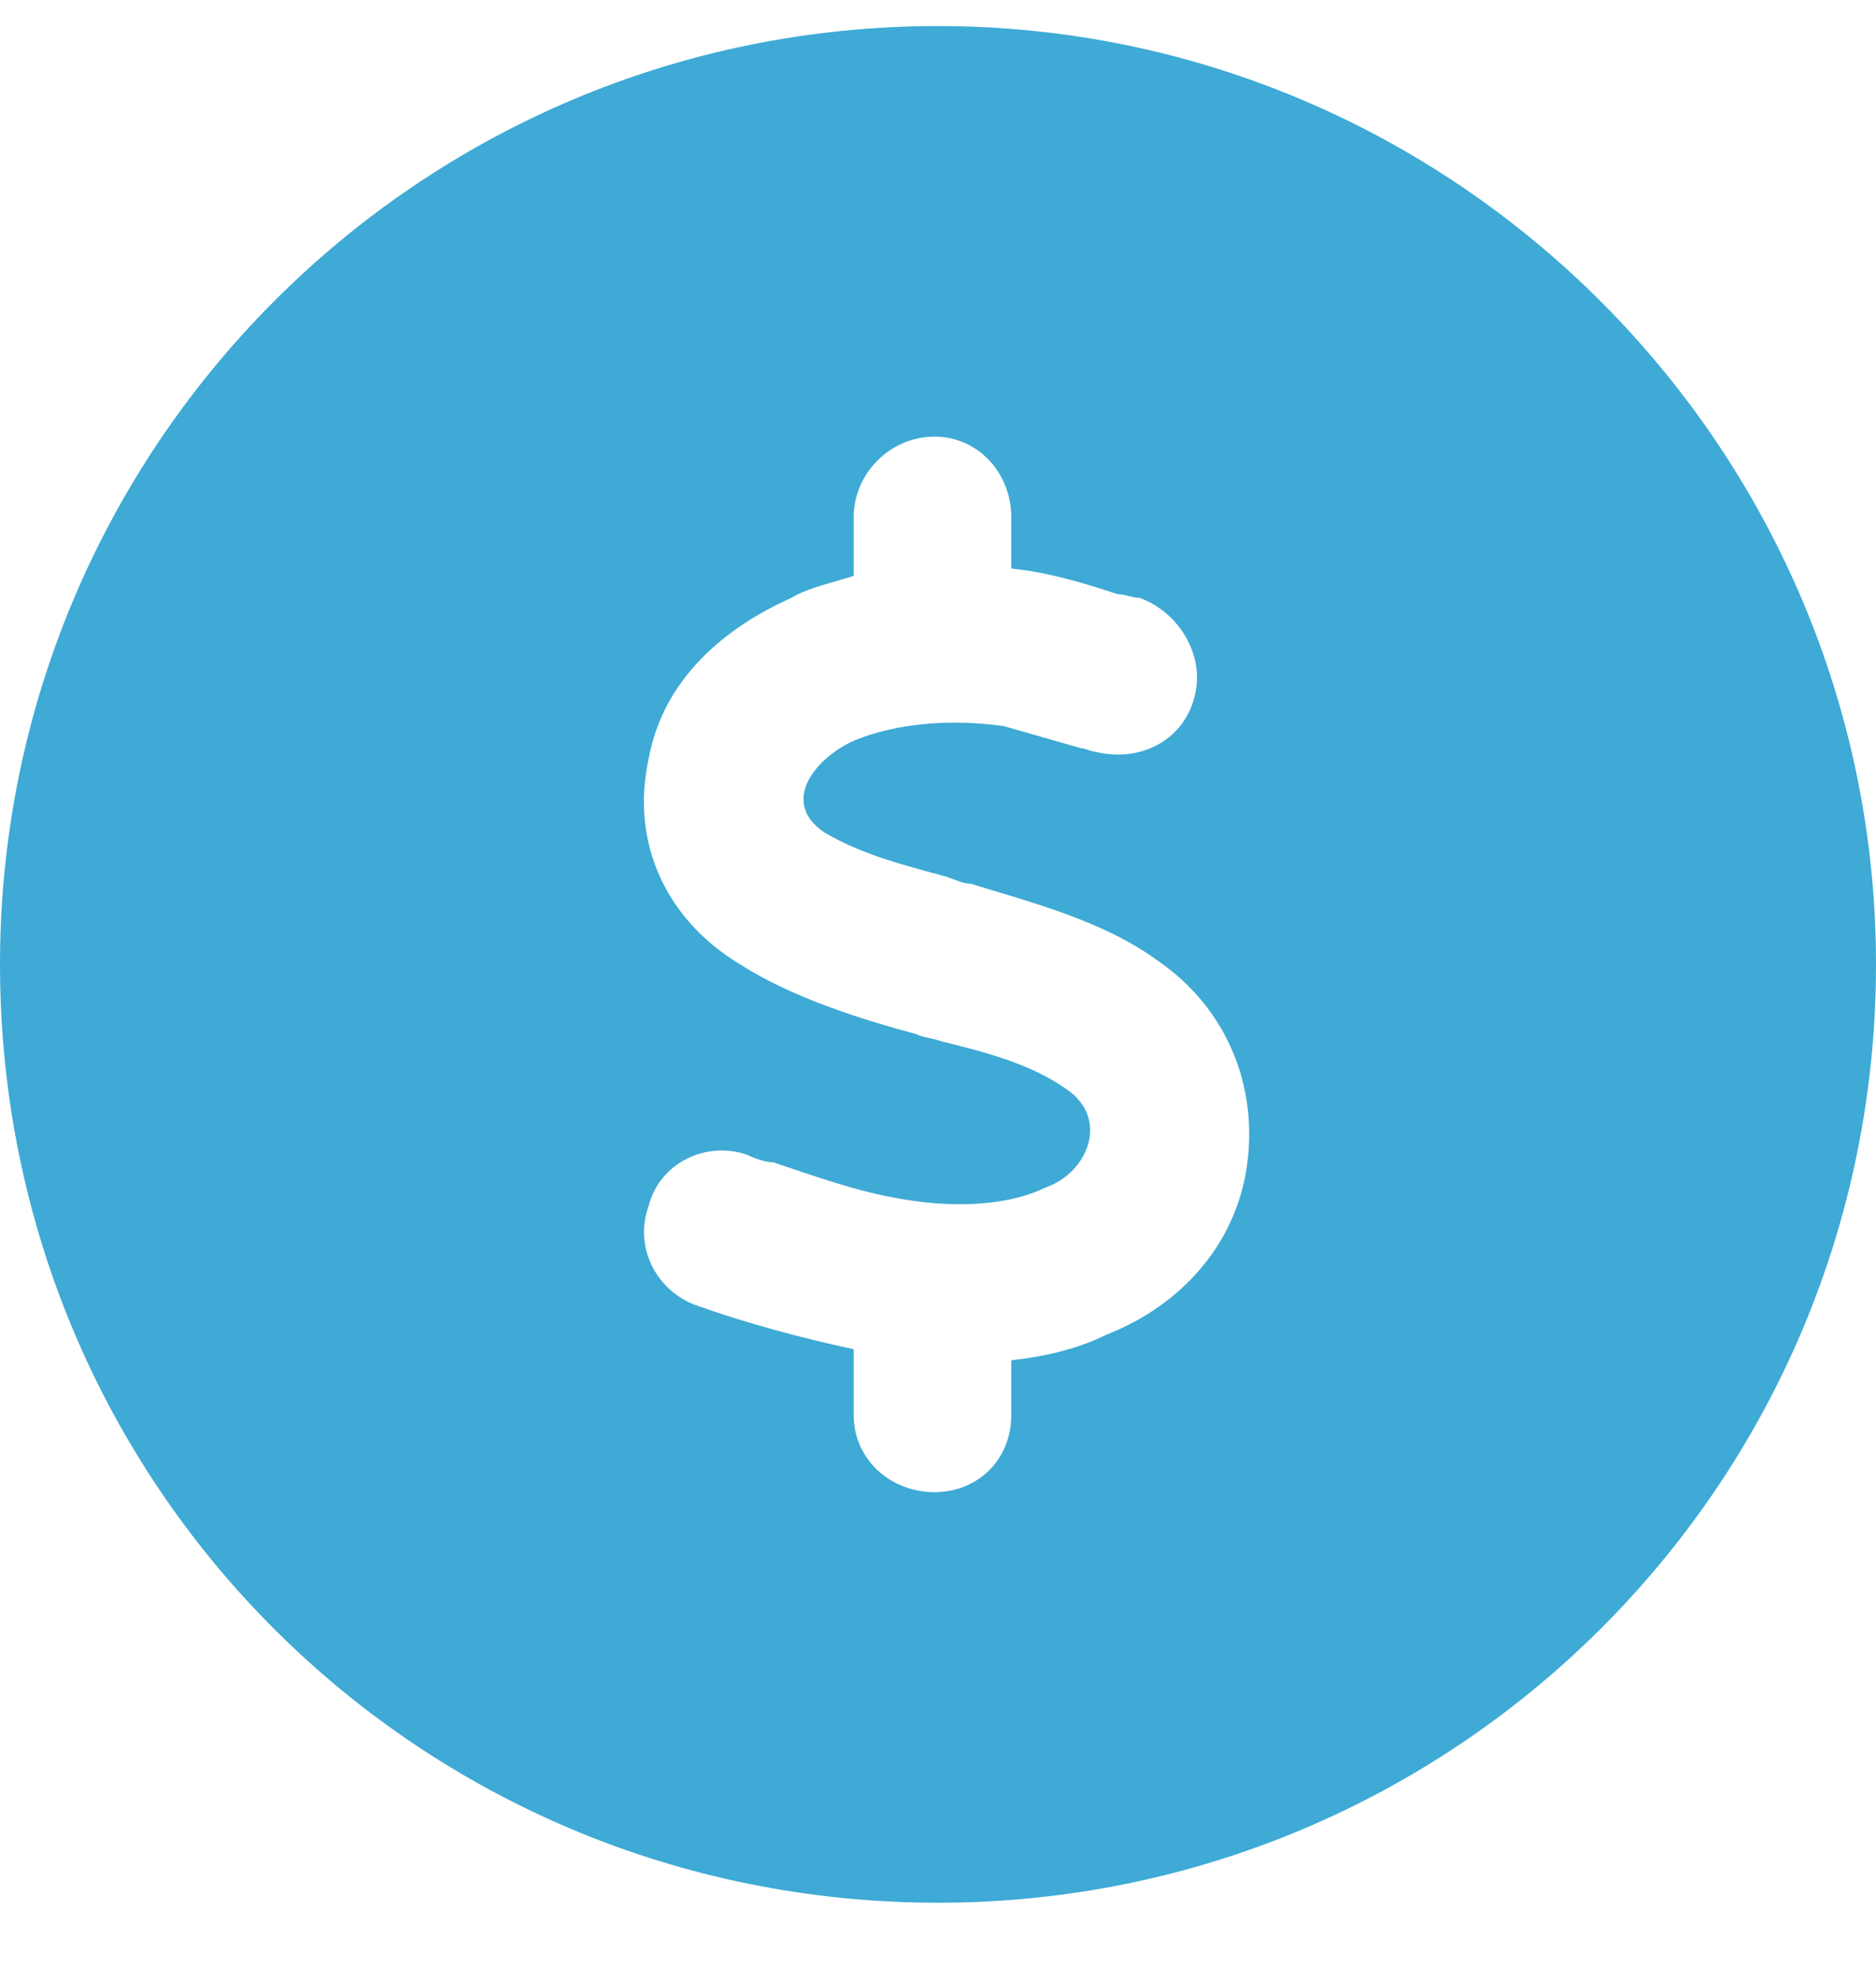 <svg width="18" height="19" viewBox="0 0 18 19" fill="none" xmlns="http://www.w3.org/2000/svg">
<path d="M0 9.25C0 4.293 4.008 0.25 9 0.25C13.957 0.25 18 4.293 18 9.25C18 14.242 13.957 18.25 9 18.25C4.008 18.25 0 14.242 0 9.25ZM9.703 4.961C9.703 4.539 9.387 4.188 8.965 4.188C8.543 4.188 8.191 4.539 8.191 4.961V5.523C7.98 5.594 7.77 5.629 7.594 5.734C6.961 6.016 6.363 6.508 6.223 7.281C6.047 8.09 6.398 8.828 7.102 9.25C7.594 9.566 8.262 9.777 8.789 9.918C8.859 9.953 8.93 9.953 9.035 9.988C9.457 10.094 9.879 10.199 10.23 10.445C10.652 10.727 10.441 11.254 10.02 11.395C9.738 11.535 9.246 11.605 8.648 11.5C8.227 11.43 7.84 11.289 7.418 11.148C7.348 11.148 7.242 11.113 7.172 11.078C6.785 10.938 6.328 11.148 6.223 11.57C6.082 11.957 6.293 12.379 6.68 12.52C7.172 12.695 7.699 12.836 8.191 12.941V13.574C8.191 13.996 8.543 14.312 8.965 14.312C9.387 14.312 9.703 13.996 9.703 13.574V13.047C10.02 13.012 10.336 12.941 10.617 12.801C11.25 12.555 11.812 12.027 11.953 11.254C12.094 10.445 11.777 9.672 11.109 9.215C10.582 8.828 9.879 8.652 9.316 8.477C9.246 8.477 9.176 8.441 9.07 8.406C8.684 8.301 8.262 8.195 7.91 7.984C7.488 7.703 7.805 7.281 8.191 7.105C8.613 6.93 9.141 6.895 9.633 6.965C9.879 7.035 10.125 7.105 10.371 7.176C10.406 7.176 10.477 7.211 10.512 7.211C10.934 7.316 11.355 7.105 11.461 6.684C11.566 6.297 11.32 5.875 10.934 5.734C10.863 5.734 10.793 5.699 10.723 5.699C10.406 5.594 10.055 5.488 9.703 5.453V4.961Z" fill="#3EAAD5"/>
</svg>
